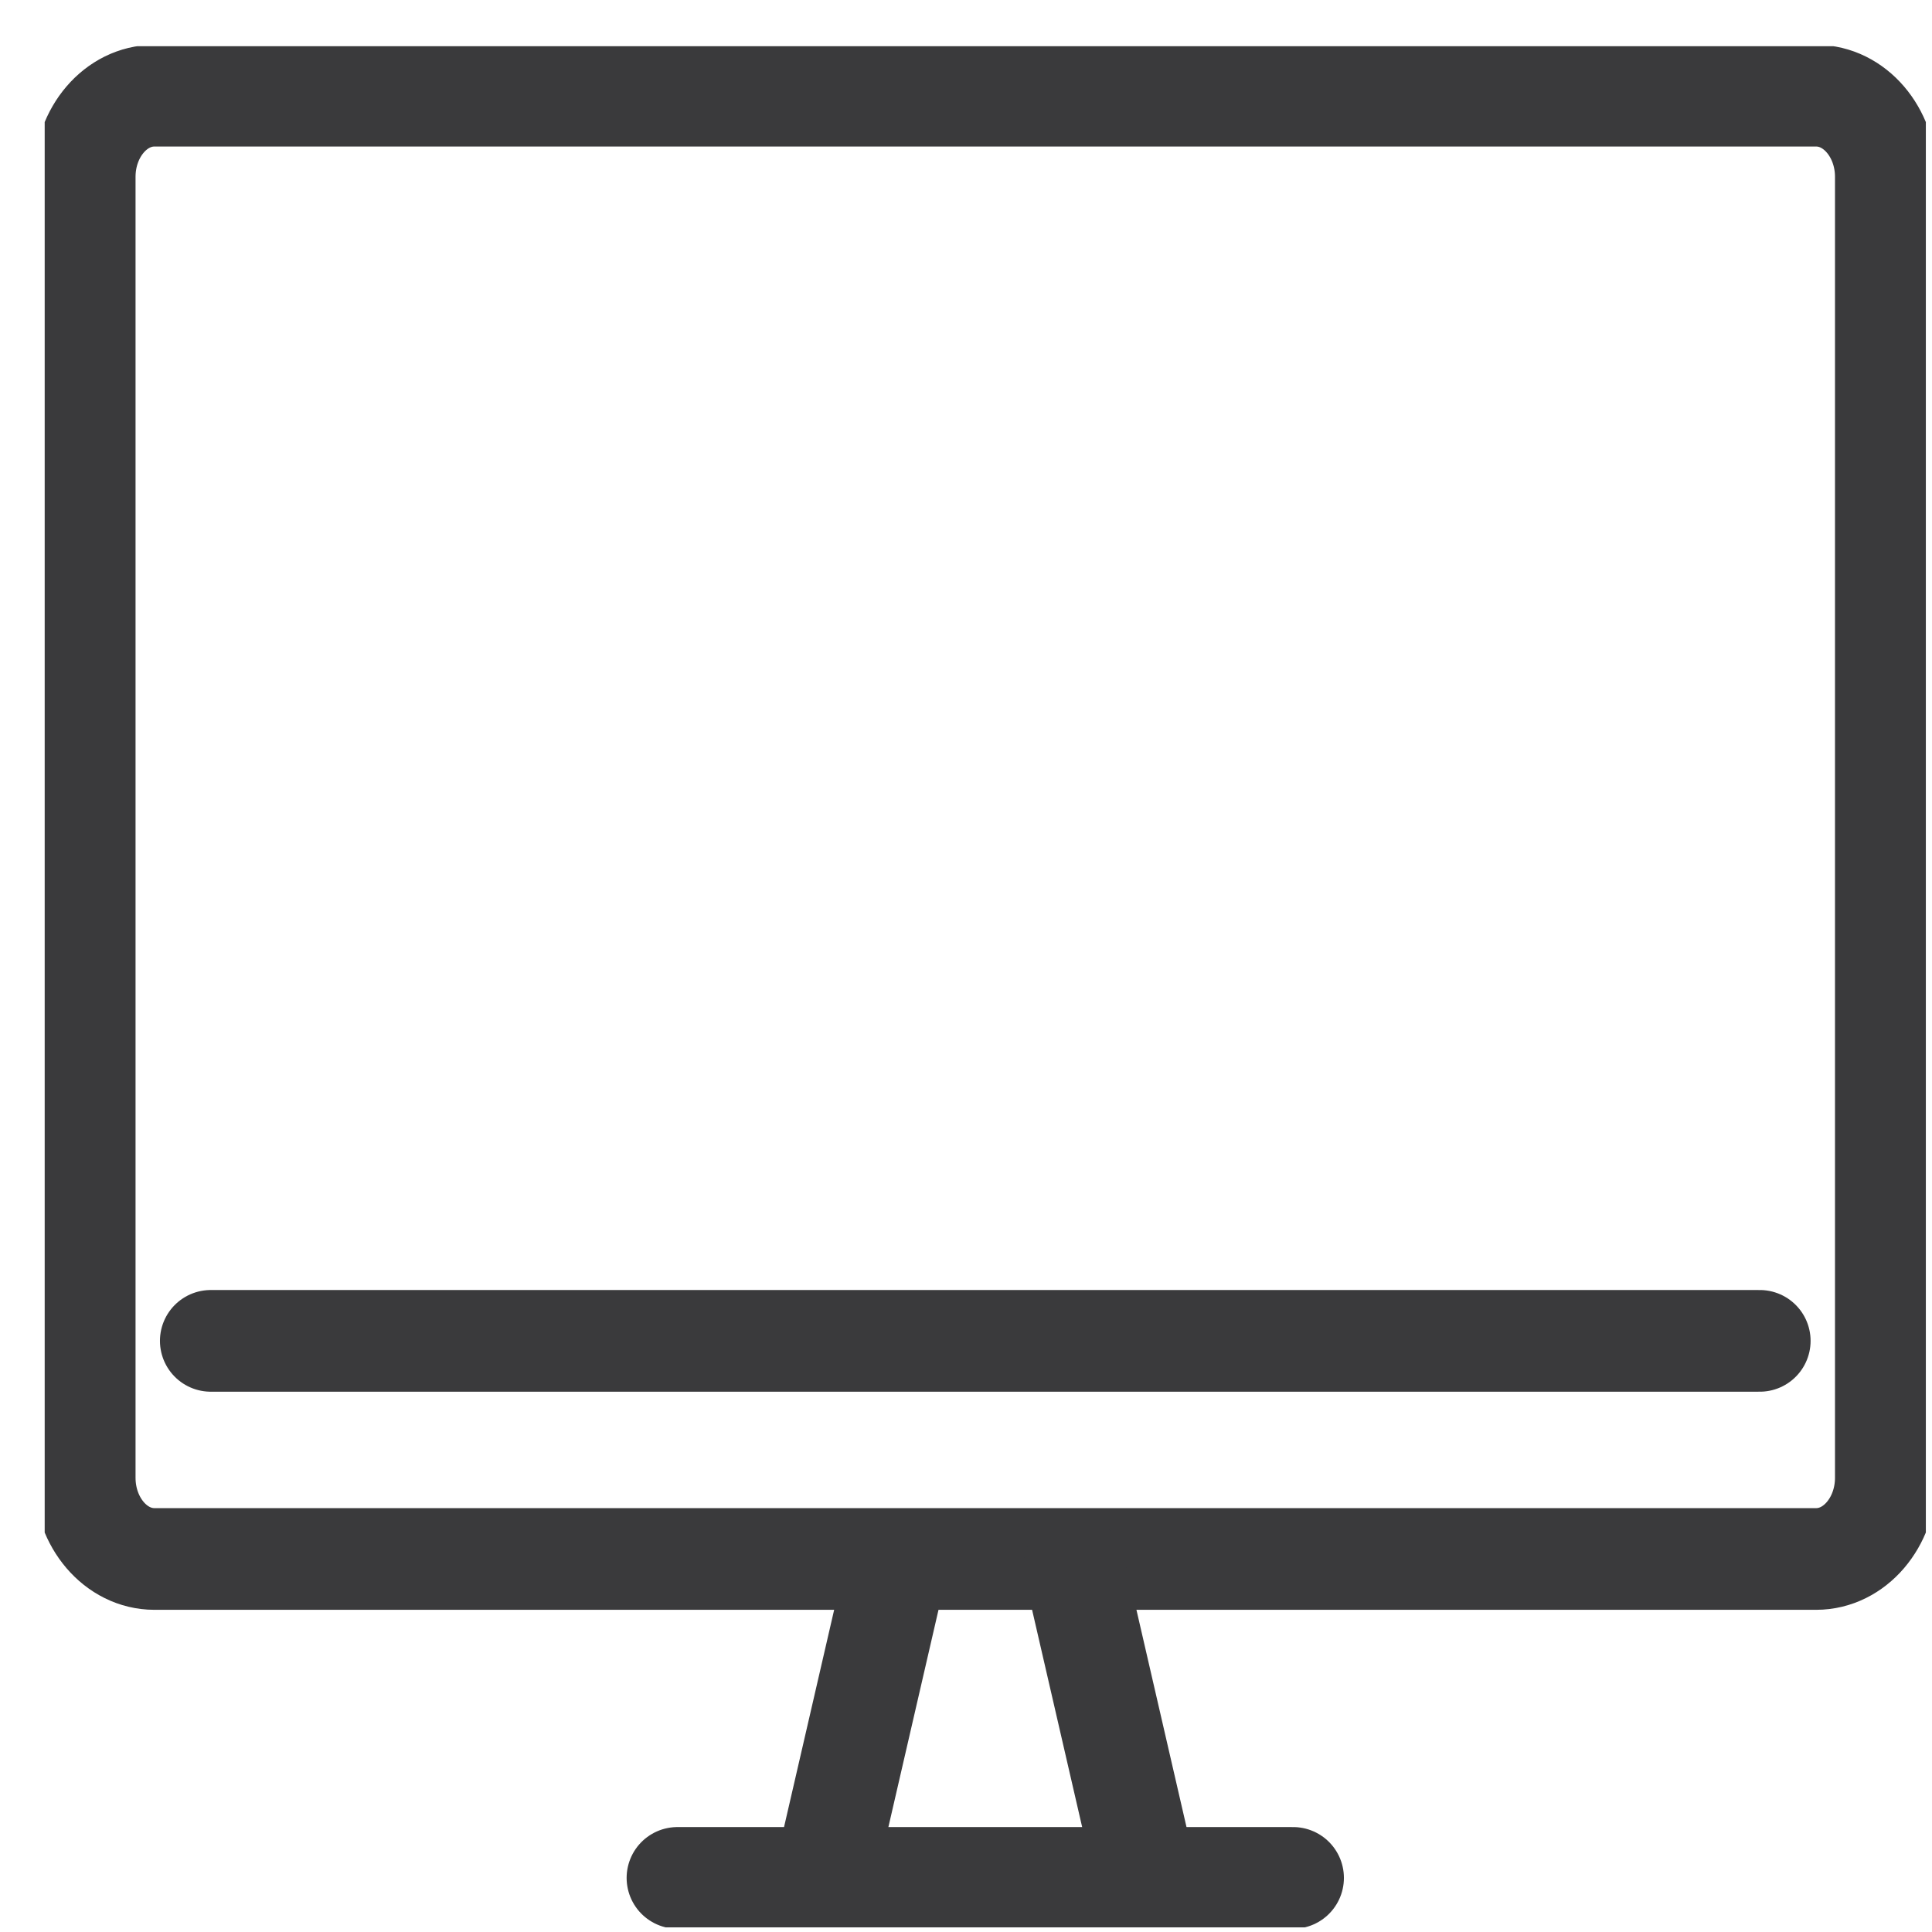 <svg width="38" height="38" viewBox="0 0 38 38" fill="none" xmlns="http://www.w3.org/2000/svg">
<g clip-path="url(#clip0_2_604)">
<path d="M35.541 1.882H35.722C36.478 1.882 37.092 2.601 37.092 3.477V29.067C37.092 29.943 36.478 30.663 35.722 30.663H3.036C2.28 30.663 1.666 29.943 1.666 29.067V3.477C1.666 2.601 2.28 1.882 3.036 1.882H35.541" stroke="#3A3A3C" stroke-width="2" stroke-linecap="round" stroke-linejoin="round"/>
<path d="M34.612 26.373H4.146" stroke="#3A3A3C" stroke-width="2" stroke-linecap="round" stroke-linejoin="round"/>
<path d="M17.639 30.77L16.277 36.674" stroke="#3A3A3C" stroke-width="2" stroke-linecap="round" stroke-linejoin="round"/>
<path d="M21.127 30.799L22.481 36.674" stroke="#3A3A3C" stroke-width="2" stroke-linecap="round" stroke-linejoin="round"/>
<path d="M13.325 36.936H25.433" stroke="#3A3A3C" stroke-width="2" stroke-linecap="round" stroke-linejoin="round"/>
</g>
<defs>
<clipPath id="clip0_2_604">
<rect width="37" height="37" fill="white" transform="translate(0.879 0.909)"/>
</clipPath>
</defs>
</svg>
